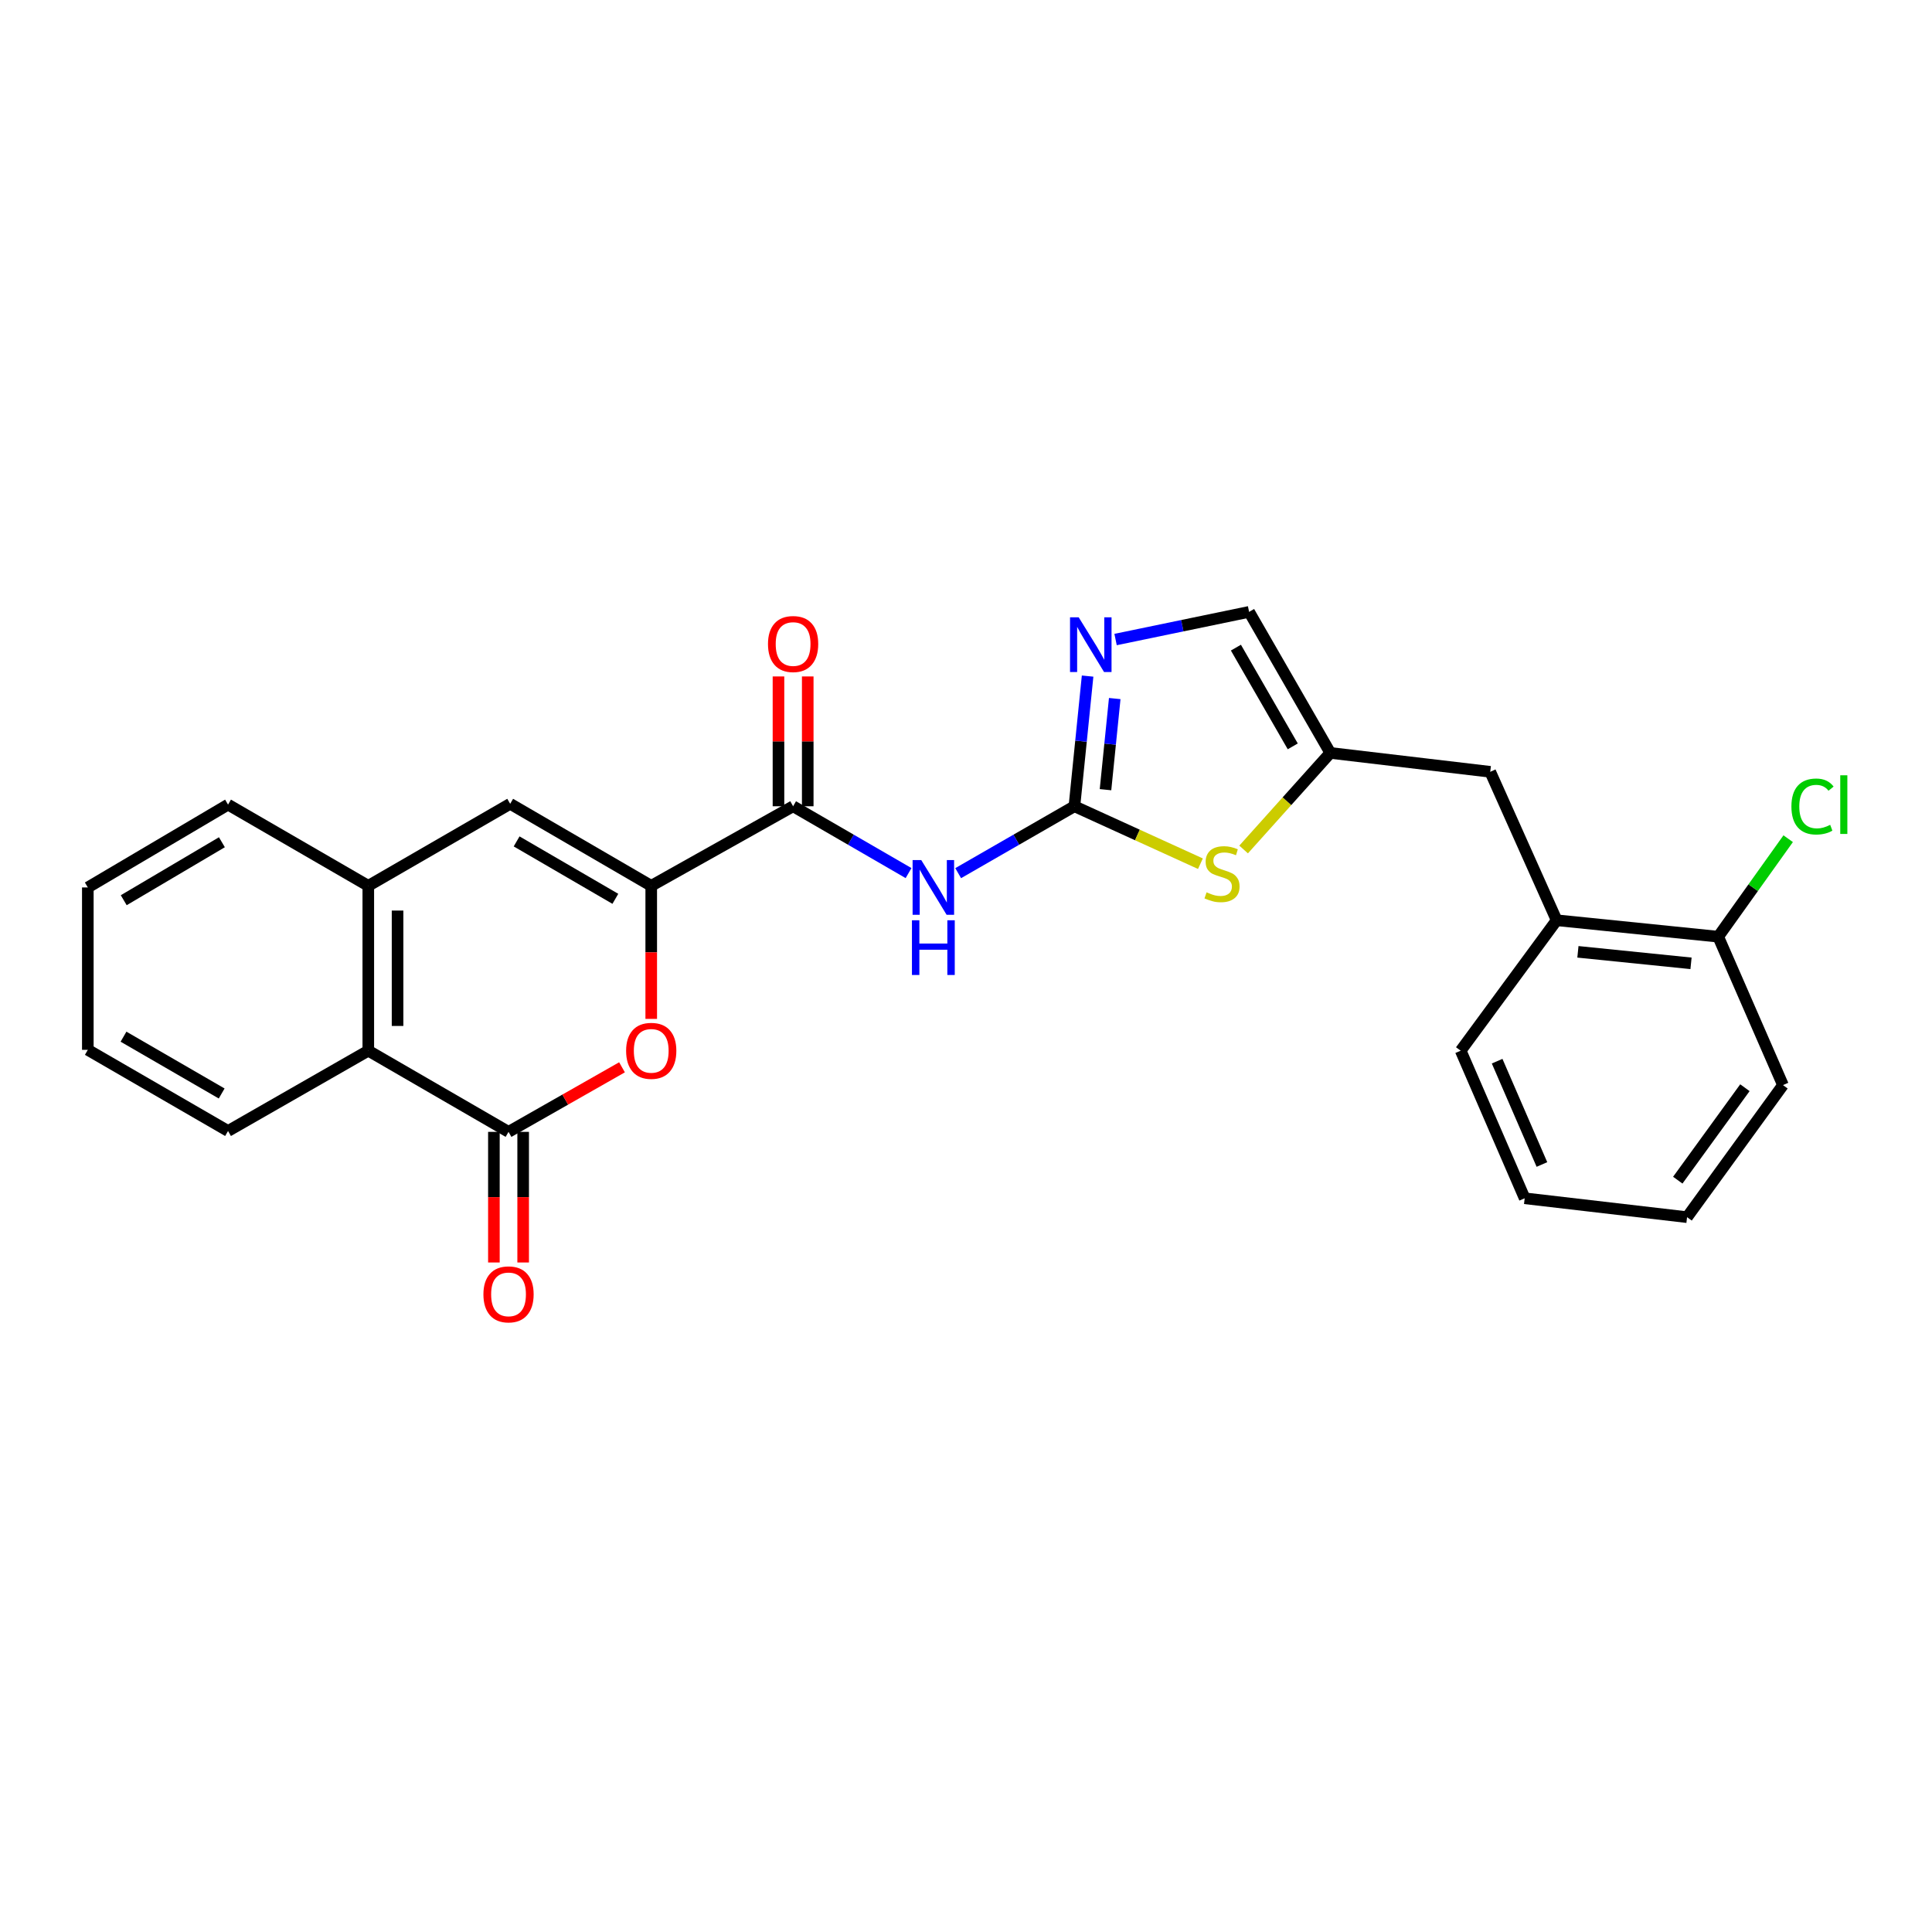 <?xml version='1.0' encoding='iso-8859-1'?>
<svg version='1.1' baseProfile='full'
              xmlns='http://www.w3.org/2000/svg'
                      xmlns:rdkit='http://www.rdkit.org/xml'
                      xmlns:xlink='http://www.w3.org/1999/xlink'
                  xml:space='preserve'
width='1000px' height='1000px' viewBox='0 0 1000 1000'>
<!-- END OF HEADER -->
<rect style='opacity:1.0;fill:#FFFFFF;stroke:none' width='1000' height='1000' x='0' y='0'> </rect>
<path class='bond-2' d='M 556.115,417.318 L 526.031,434.633' style='fill:none;fill-rule:evenodd;stroke:#000000;stroke-width:6px;stroke-linecap:butt;stroke-linejoin:miter;stroke-opacity:1' />
<path class='bond-2' d='M 526.031,434.633 L 495.948,451.947' style='fill:none;fill-rule:evenodd;stroke:#0000FF;stroke-width:6px;stroke-linecap:butt;stroke-linejoin:miter;stroke-opacity:1' />
<path class='bond-5' d='M 556.115,417.318 L 559.528,383.629' style='fill:none;fill-rule:evenodd;stroke:#000000;stroke-width:6px;stroke-linecap:butt;stroke-linejoin:miter;stroke-opacity:1' />
<path class='bond-5' d='M 559.528,383.629 L 562.941,349.94' style='fill:none;fill-rule:evenodd;stroke:#0000FF;stroke-width:6px;stroke-linecap:butt;stroke-linejoin:miter;stroke-opacity:1' />
<path class='bond-5' d='M 572.208,408.738 L 574.597,385.156' style='fill:none;fill-rule:evenodd;stroke:#000000;stroke-width:6px;stroke-linecap:butt;stroke-linejoin:miter;stroke-opacity:1' />
<path class='bond-5' d='M 574.597,385.156 L 576.986,361.573' style='fill:none;fill-rule:evenodd;stroke:#0000FF;stroke-width:6px;stroke-linecap:butt;stroke-linejoin:miter;stroke-opacity:1' />
<path class='bond-7' d='M 556.115,417.318 L 588.727,432.184' style='fill:none;fill-rule:evenodd;stroke:#000000;stroke-width:6px;stroke-linecap:butt;stroke-linejoin:miter;stroke-opacity:1' />
<path class='bond-7' d='M 588.727,432.184 L 621.339,447.05' style='fill:none;fill-rule:evenodd;stroke:#CCCC00;stroke-width:6px;stroke-linecap:butt;stroke-linejoin:miter;stroke-opacity:1' />
<path class='bond-0' d='M 337.076,458.507 L 410.51,417.318' style='fill:none;fill-rule:evenodd;stroke:#000000;stroke-width:6px;stroke-linecap:butt;stroke-linejoin:miter;stroke-opacity:1' />
<path class='bond-3' d='M 337.076,458.507 L 337.076,492.943' style='fill:none;fill-rule:evenodd;stroke:#000000;stroke-width:6px;stroke-linecap:butt;stroke-linejoin:miter;stroke-opacity:1' />
<path class='bond-3' d='M 337.076,492.943 L 337.076,527.378' style='fill:none;fill-rule:evenodd;stroke:#FF0000;stroke-width:6px;stroke-linecap:butt;stroke-linejoin:miter;stroke-opacity:1' />
<path class='bond-6' d='M 337.076,458.507 L 264.064,416.048' style='fill:none;fill-rule:evenodd;stroke:#000000;stroke-width:6px;stroke-linecap:butt;stroke-linejoin:miter;stroke-opacity:1' />
<path class='bond-6' d='M 318.51,465.232 L 267.401,435.51' style='fill:none;fill-rule:evenodd;stroke:#000000;stroke-width:6px;stroke-linecap:butt;stroke-linejoin:miter;stroke-opacity:1' />
<path class='bond-1' d='M 263.214,585.853 L 292.583,569.144' style='fill:none;fill-rule:evenodd;stroke:#000000;stroke-width:6px;stroke-linecap:butt;stroke-linejoin:miter;stroke-opacity:1' />
<path class='bond-1' d='M 292.583,569.144 L 321.952,552.435' style='fill:none;fill-rule:evenodd;stroke:#FF0000;stroke-width:6px;stroke-linecap:butt;stroke-linejoin:miter;stroke-opacity:1' />
<path class='bond-14' d='M 255.641,585.853 L 255.641,619.656' style='fill:none;fill-rule:evenodd;stroke:#000000;stroke-width:6px;stroke-linecap:butt;stroke-linejoin:miter;stroke-opacity:1' />
<path class='bond-14' d='M 255.641,619.656 L 255.641,653.459' style='fill:none;fill-rule:evenodd;stroke:#FF0000;stroke-width:6px;stroke-linecap:butt;stroke-linejoin:miter;stroke-opacity:1' />
<path class='bond-14' d='M 270.787,585.853 L 270.787,619.656' style='fill:none;fill-rule:evenodd;stroke:#000000;stroke-width:6px;stroke-linecap:butt;stroke-linejoin:miter;stroke-opacity:1' />
<path class='bond-14' d='M 270.787,619.656 L 270.787,653.459' style='fill:none;fill-rule:evenodd;stroke:#FF0000;stroke-width:6px;stroke-linecap:butt;stroke-linejoin:miter;stroke-opacity:1' />
<path class='bond-27' d='M 263.214,585.853 L 190.63,543.831' style='fill:none;fill-rule:evenodd;stroke:#000000;stroke-width:6px;stroke-linecap:butt;stroke-linejoin:miter;stroke-opacity:1' />
<path class='bond-4' d='M 470.265,451.909 L 440.388,434.614' style='fill:none;fill-rule:evenodd;stroke:#0000FF;stroke-width:6px;stroke-linecap:butt;stroke-linejoin:miter;stroke-opacity:1' />
<path class='bond-4' d='M 440.388,434.614 L 410.51,417.318' style='fill:none;fill-rule:evenodd;stroke:#000000;stroke-width:6px;stroke-linecap:butt;stroke-linejoin:miter;stroke-opacity:1' />
<path class='bond-15' d='M 418.083,417.318 L 418.083,383.723' style='fill:none;fill-rule:evenodd;stroke:#000000;stroke-width:6px;stroke-linecap:butt;stroke-linejoin:miter;stroke-opacity:1' />
<path class='bond-15' d='M 418.083,383.723 L 418.083,350.127' style='fill:none;fill-rule:evenodd;stroke:#FF0000;stroke-width:6px;stroke-linecap:butt;stroke-linejoin:miter;stroke-opacity:1' />
<path class='bond-15' d='M 402.937,417.318 L 402.937,383.723' style='fill:none;fill-rule:evenodd;stroke:#000000;stroke-width:6px;stroke-linecap:butt;stroke-linejoin:miter;stroke-opacity:1' />
<path class='bond-15' d='M 402.937,383.723 L 402.937,350.127' style='fill:none;fill-rule:evenodd;stroke:#FF0000;stroke-width:6px;stroke-linecap:butt;stroke-linejoin:miter;stroke-opacity:1' />
<path class='bond-11' d='M 577.42,331.02 L 611.974,323.863' style='fill:none;fill-rule:evenodd;stroke:#0000FF;stroke-width:6px;stroke-linecap:butt;stroke-linejoin:miter;stroke-opacity:1' />
<path class='bond-11' d='M 611.974,323.863 L 646.529,316.706' style='fill:none;fill-rule:evenodd;stroke:#000000;stroke-width:6px;stroke-linecap:butt;stroke-linejoin:miter;stroke-opacity:1' />
<path class='bond-9' d='M 264.064,416.048 L 190.63,458.507' style='fill:none;fill-rule:evenodd;stroke:#000000;stroke-width:6px;stroke-linecap:butt;stroke-linejoin:miter;stroke-opacity:1' />
<path class='bond-8' d='M 643.696,439.693 L 666.128,414.702' style='fill:none;fill-rule:evenodd;stroke:#CCCC00;stroke-width:6px;stroke-linecap:butt;stroke-linejoin:miter;stroke-opacity:1' />
<path class='bond-8' d='M 666.128,414.702 L 688.559,389.71' style='fill:none;fill-rule:evenodd;stroke:#000000;stroke-width:6px;stroke-linecap:butt;stroke-linejoin:miter;stroke-opacity:1' />
<path class='bond-13' d='M 688.559,389.71 L 771.341,399.488' style='fill:none;fill-rule:evenodd;stroke:#000000;stroke-width:6px;stroke-linecap:butt;stroke-linejoin:miter;stroke-opacity:1' />
<path class='bond-26' d='M 688.559,389.71 L 646.529,316.706' style='fill:none;fill-rule:evenodd;stroke:#000000;stroke-width:6px;stroke-linecap:butt;stroke-linejoin:miter;stroke-opacity:1' />
<path class='bond-26' d='M 669.129,386.317 L 639.707,335.214' style='fill:none;fill-rule:evenodd;stroke:#000000;stroke-width:6px;stroke-linecap:butt;stroke-linejoin:miter;stroke-opacity:1' />
<path class='bond-10' d='M 190.63,458.507 L 190.63,543.831' style='fill:none;fill-rule:evenodd;stroke:#000000;stroke-width:6px;stroke-linecap:butt;stroke-linejoin:miter;stroke-opacity:1' />
<path class='bond-10' d='M 205.776,471.306 L 205.776,531.032' style='fill:none;fill-rule:evenodd;stroke:#000000;stroke-width:6px;stroke-linecap:butt;stroke-linejoin:miter;stroke-opacity:1' />
<path class='bond-18' d='M 190.63,458.507 L 118.038,416.469' style='fill:none;fill-rule:evenodd;stroke:#000000;stroke-width:6px;stroke-linecap:butt;stroke-linejoin:miter;stroke-opacity:1' />
<path class='bond-19' d='M 190.63,543.831 L 118.038,585.398' style='fill:none;fill-rule:evenodd;stroke:#000000;stroke-width:6px;stroke-linecap:butt;stroke-linejoin:miter;stroke-opacity:1' />
<path class='bond-12' d='M 805.715,476.321 L 771.341,399.488' style='fill:none;fill-rule:evenodd;stroke:#000000;stroke-width:6px;stroke-linecap:butt;stroke-linejoin:miter;stroke-opacity:1' />
<path class='bond-16' d='M 805.715,476.321 L 889.346,484.828' style='fill:none;fill-rule:evenodd;stroke:#000000;stroke-width:6px;stroke-linecap:butt;stroke-linejoin:miter;stroke-opacity:1' />
<path class='bond-16' d='M 816.727,492.665 L 875.269,498.62' style='fill:none;fill-rule:evenodd;stroke:#000000;stroke-width:6px;stroke-linecap:butt;stroke-linejoin:miter;stroke-opacity:1' />
<path class='bond-20' d='M 805.715,476.321 L 756.052,543.831' style='fill:none;fill-rule:evenodd;stroke:#000000;stroke-width:6px;stroke-linecap:butt;stroke-linejoin:miter;stroke-opacity:1' />
<path class='bond-17' d='M 889.346,484.828 L 907.452,459.468' style='fill:none;fill-rule:evenodd;stroke:#000000;stroke-width:6px;stroke-linecap:butt;stroke-linejoin:miter;stroke-opacity:1' />
<path class='bond-17' d='M 907.452,459.468 L 925.557,434.108' style='fill:none;fill-rule:evenodd;stroke:#00CC00;stroke-width:6px;stroke-linecap:butt;stroke-linejoin:miter;stroke-opacity:1' />
<path class='bond-21' d='M 889.346,484.828 L 922.862,561.644' style='fill:none;fill-rule:evenodd;stroke:#000000;stroke-width:6px;stroke-linecap:butt;stroke-linejoin:miter;stroke-opacity:1' />
<path class='bond-22' d='M 118.038,416.469 L 45.455,459.34' style='fill:none;fill-rule:evenodd;stroke:#000000;stroke-width:6px;stroke-linecap:butt;stroke-linejoin:miter;stroke-opacity:1' />
<path class='bond-22' d='M 114.853,435.94 L 64.045,465.951' style='fill:none;fill-rule:evenodd;stroke:#000000;stroke-width:6px;stroke-linecap:butt;stroke-linejoin:miter;stroke-opacity:1' />
<path class='bond-29' d='M 118.038,585.398 L 45.455,543.393' style='fill:none;fill-rule:evenodd;stroke:#000000;stroke-width:6px;stroke-linecap:butt;stroke-linejoin:miter;stroke-opacity:1' />
<path class='bond-29' d='M 114.737,565.988 L 63.929,536.585' style='fill:none;fill-rule:evenodd;stroke:#000000;stroke-width:6px;stroke-linecap:butt;stroke-linejoin:miter;stroke-opacity:1' />
<path class='bond-24' d='M 756.052,543.831 L 789.172,620.226' style='fill:none;fill-rule:evenodd;stroke:#000000;stroke-width:6px;stroke-linecap:butt;stroke-linejoin:miter;stroke-opacity:1' />
<path class='bond-24' d='M 774.916,549.265 L 798.1,602.742' style='fill:none;fill-rule:evenodd;stroke:#000000;stroke-width:6px;stroke-linecap:butt;stroke-linejoin:miter;stroke-opacity:1' />
<path class='bond-28' d='M 922.862,561.644 L 873.224,630.004' style='fill:none;fill-rule:evenodd;stroke:#000000;stroke-width:6px;stroke-linecap:butt;stroke-linejoin:miter;stroke-opacity:1' />
<path class='bond-28' d='M 903.16,562.999 L 868.414,610.851' style='fill:none;fill-rule:evenodd;stroke:#000000;stroke-width:6px;stroke-linecap:butt;stroke-linejoin:miter;stroke-opacity:1' />
<path class='bond-23' d='M 45.455,459.34 L 45.455,543.393' style='fill:none;fill-rule:evenodd;stroke:#000000;stroke-width:6px;stroke-linecap:butt;stroke-linejoin:miter;stroke-opacity:1' />
<path class='bond-25' d='M 789.172,620.226 L 873.224,630.004' style='fill:none;fill-rule:evenodd;stroke:#000000;stroke-width:6px;stroke-linecap:butt;stroke-linejoin:miter;stroke-opacity:1' />
<path  class='atom-3' d='M 476.842 445.18
L 486.122 460.18
Q 487.042 461.66, 488.522 464.34
Q 490.002 467.02, 490.082 467.18
L 490.082 445.18
L 493.842 445.18
L 493.842 473.5
L 489.962 473.5
L 480.002 457.1
Q 478.842 455.18, 477.602 452.98
Q 476.402 450.78, 476.042 450.1
L 476.042 473.5
L 472.362 473.5
L 472.362 445.18
L 476.842 445.18
' fill='#0000FF'/>
<path  class='atom-3' d='M 472.022 476.332
L 475.862 476.332
L 475.862 488.372
L 490.342 488.372
L 490.342 476.332
L 494.182 476.332
L 494.182 504.652
L 490.342 504.652
L 490.342 491.572
L 475.862 491.572
L 475.862 504.652
L 472.022 504.652
L 472.022 476.332
' fill='#0000FF'/>
<path  class='atom-4' d='M 324.076 543.911
Q 324.076 537.111, 327.436 533.311
Q 330.796 529.511, 337.076 529.511
Q 343.356 529.511, 346.716 533.311
Q 350.076 537.111, 350.076 543.911
Q 350.076 550.791, 346.676 554.711
Q 343.276 558.591, 337.076 558.591
Q 330.836 558.591, 327.436 554.711
Q 324.076 550.831, 324.076 543.911
M 337.076 555.391
Q 341.396 555.391, 343.716 552.511
Q 346.076 549.591, 346.076 543.911
Q 346.076 538.351, 343.716 535.551
Q 341.396 532.711, 337.076 532.711
Q 332.756 532.711, 330.396 535.511
Q 328.076 538.311, 328.076 543.911
Q 328.076 549.631, 330.396 552.511
Q 332.756 555.391, 337.076 555.391
' fill='#FF0000'/>
<path  class='atom-6' d='M 558.328 319.518
L 567.608 334.518
Q 568.528 335.998, 570.008 338.678
Q 571.488 341.358, 571.568 341.518
L 571.568 319.518
L 575.328 319.518
L 575.328 347.838
L 571.448 347.838
L 561.488 331.438
Q 560.328 329.518, 559.088 327.318
Q 557.888 325.118, 557.528 324.438
L 557.528 347.838
L 553.848 347.838
L 553.848 319.518
L 558.328 319.518
' fill='#0000FF'/>
<path  class='atom-8' d='M 624.519 461.866
Q 624.839 461.986, 626.159 462.546
Q 627.479 463.106, 628.919 463.466
Q 630.399 463.786, 631.839 463.786
Q 634.519 463.786, 636.079 462.506
Q 637.639 461.186, 637.639 458.906
Q 637.639 457.346, 636.839 456.386
Q 636.079 455.426, 634.879 454.906
Q 633.679 454.386, 631.679 453.786
Q 629.159 453.026, 627.639 452.306
Q 626.159 451.586, 625.079 450.066
Q 624.039 448.546, 624.039 445.986
Q 624.039 442.426, 626.439 440.226
Q 628.879 438.026, 633.679 438.026
Q 636.959 438.026, 640.679 439.586
L 639.759 442.666
Q 636.359 441.266, 633.799 441.266
Q 631.039 441.266, 629.519 442.426
Q 627.999 443.546, 628.039 445.506
Q 628.039 447.026, 628.799 447.946
Q 629.599 448.866, 630.719 449.386
Q 631.879 449.906, 633.799 450.506
Q 636.359 451.306, 637.879 452.106
Q 639.399 452.906, 640.479 454.546
Q 641.599 456.146, 641.599 458.906
Q 641.599 462.826, 638.959 464.946
Q 636.359 467.026, 631.999 467.026
Q 629.479 467.026, 627.559 466.466
Q 625.679 465.946, 623.439 465.026
L 624.519 461.866
' fill='#CCCC00'/>
<path  class='atom-15' d='M 250.214 669.96
Q 250.214 663.16, 253.574 659.36
Q 256.934 655.56, 263.214 655.56
Q 269.494 655.56, 272.854 659.36
Q 276.214 663.16, 276.214 669.96
Q 276.214 676.84, 272.814 680.76
Q 269.414 684.64, 263.214 684.64
Q 256.974 684.64, 253.574 680.76
Q 250.214 676.88, 250.214 669.96
M 263.214 681.44
Q 267.534 681.44, 269.854 678.56
Q 272.214 675.64, 272.214 669.96
Q 272.214 664.4, 269.854 661.6
Q 267.534 658.76, 263.214 658.76
Q 258.894 658.76, 256.534 661.56
Q 254.214 664.36, 254.214 669.96
Q 254.214 675.68, 256.534 678.56
Q 258.894 681.44, 263.214 681.44
' fill='#FF0000'/>
<path  class='atom-16' d='M 397.51 333.346
Q 397.51 326.546, 400.87 322.746
Q 404.23 318.946, 410.51 318.946
Q 416.79 318.946, 420.15 322.746
Q 423.51 326.546, 423.51 333.346
Q 423.51 340.226, 420.11 344.146
Q 416.71 348.026, 410.51 348.026
Q 404.27 348.026, 400.87 344.146
Q 397.51 340.266, 397.51 333.346
M 410.51 344.826
Q 414.83 344.826, 417.15 341.946
Q 419.51 339.026, 419.51 333.346
Q 419.51 327.786, 417.15 324.986
Q 414.83 322.146, 410.51 322.146
Q 406.19 322.146, 403.83 324.946
Q 401.51 327.746, 401.51 333.346
Q 401.51 339.066, 403.83 341.946
Q 406.19 344.826, 410.51 344.826
' fill='#FF0000'/>
<path  class='atom-18' d='M 927.231 417.449
Q 927.231 410.409, 930.511 406.729
Q 933.831 403.009, 940.111 403.009
Q 945.951 403.009, 949.071 407.129
L 946.431 409.289
Q 944.151 406.289, 940.111 406.289
Q 935.831 406.289, 933.551 409.169
Q 931.311 412.009, 931.311 417.449
Q 931.311 423.049, 933.631 425.929
Q 935.991 428.809, 940.551 428.809
Q 943.671 428.809, 947.311 426.929
L 948.431 429.929
Q 946.951 430.889, 944.711 431.449
Q 942.471 432.009, 939.991 432.009
Q 933.831 432.009, 930.511 428.249
Q 927.231 424.489, 927.231 417.449
' fill='#00CC00'/>
<path  class='atom-18' d='M 952.511 401.289
L 956.191 401.289
L 956.191 431.649
L 952.511 431.649
L 952.511 401.289
' fill='#00CC00'/>
</svg>
